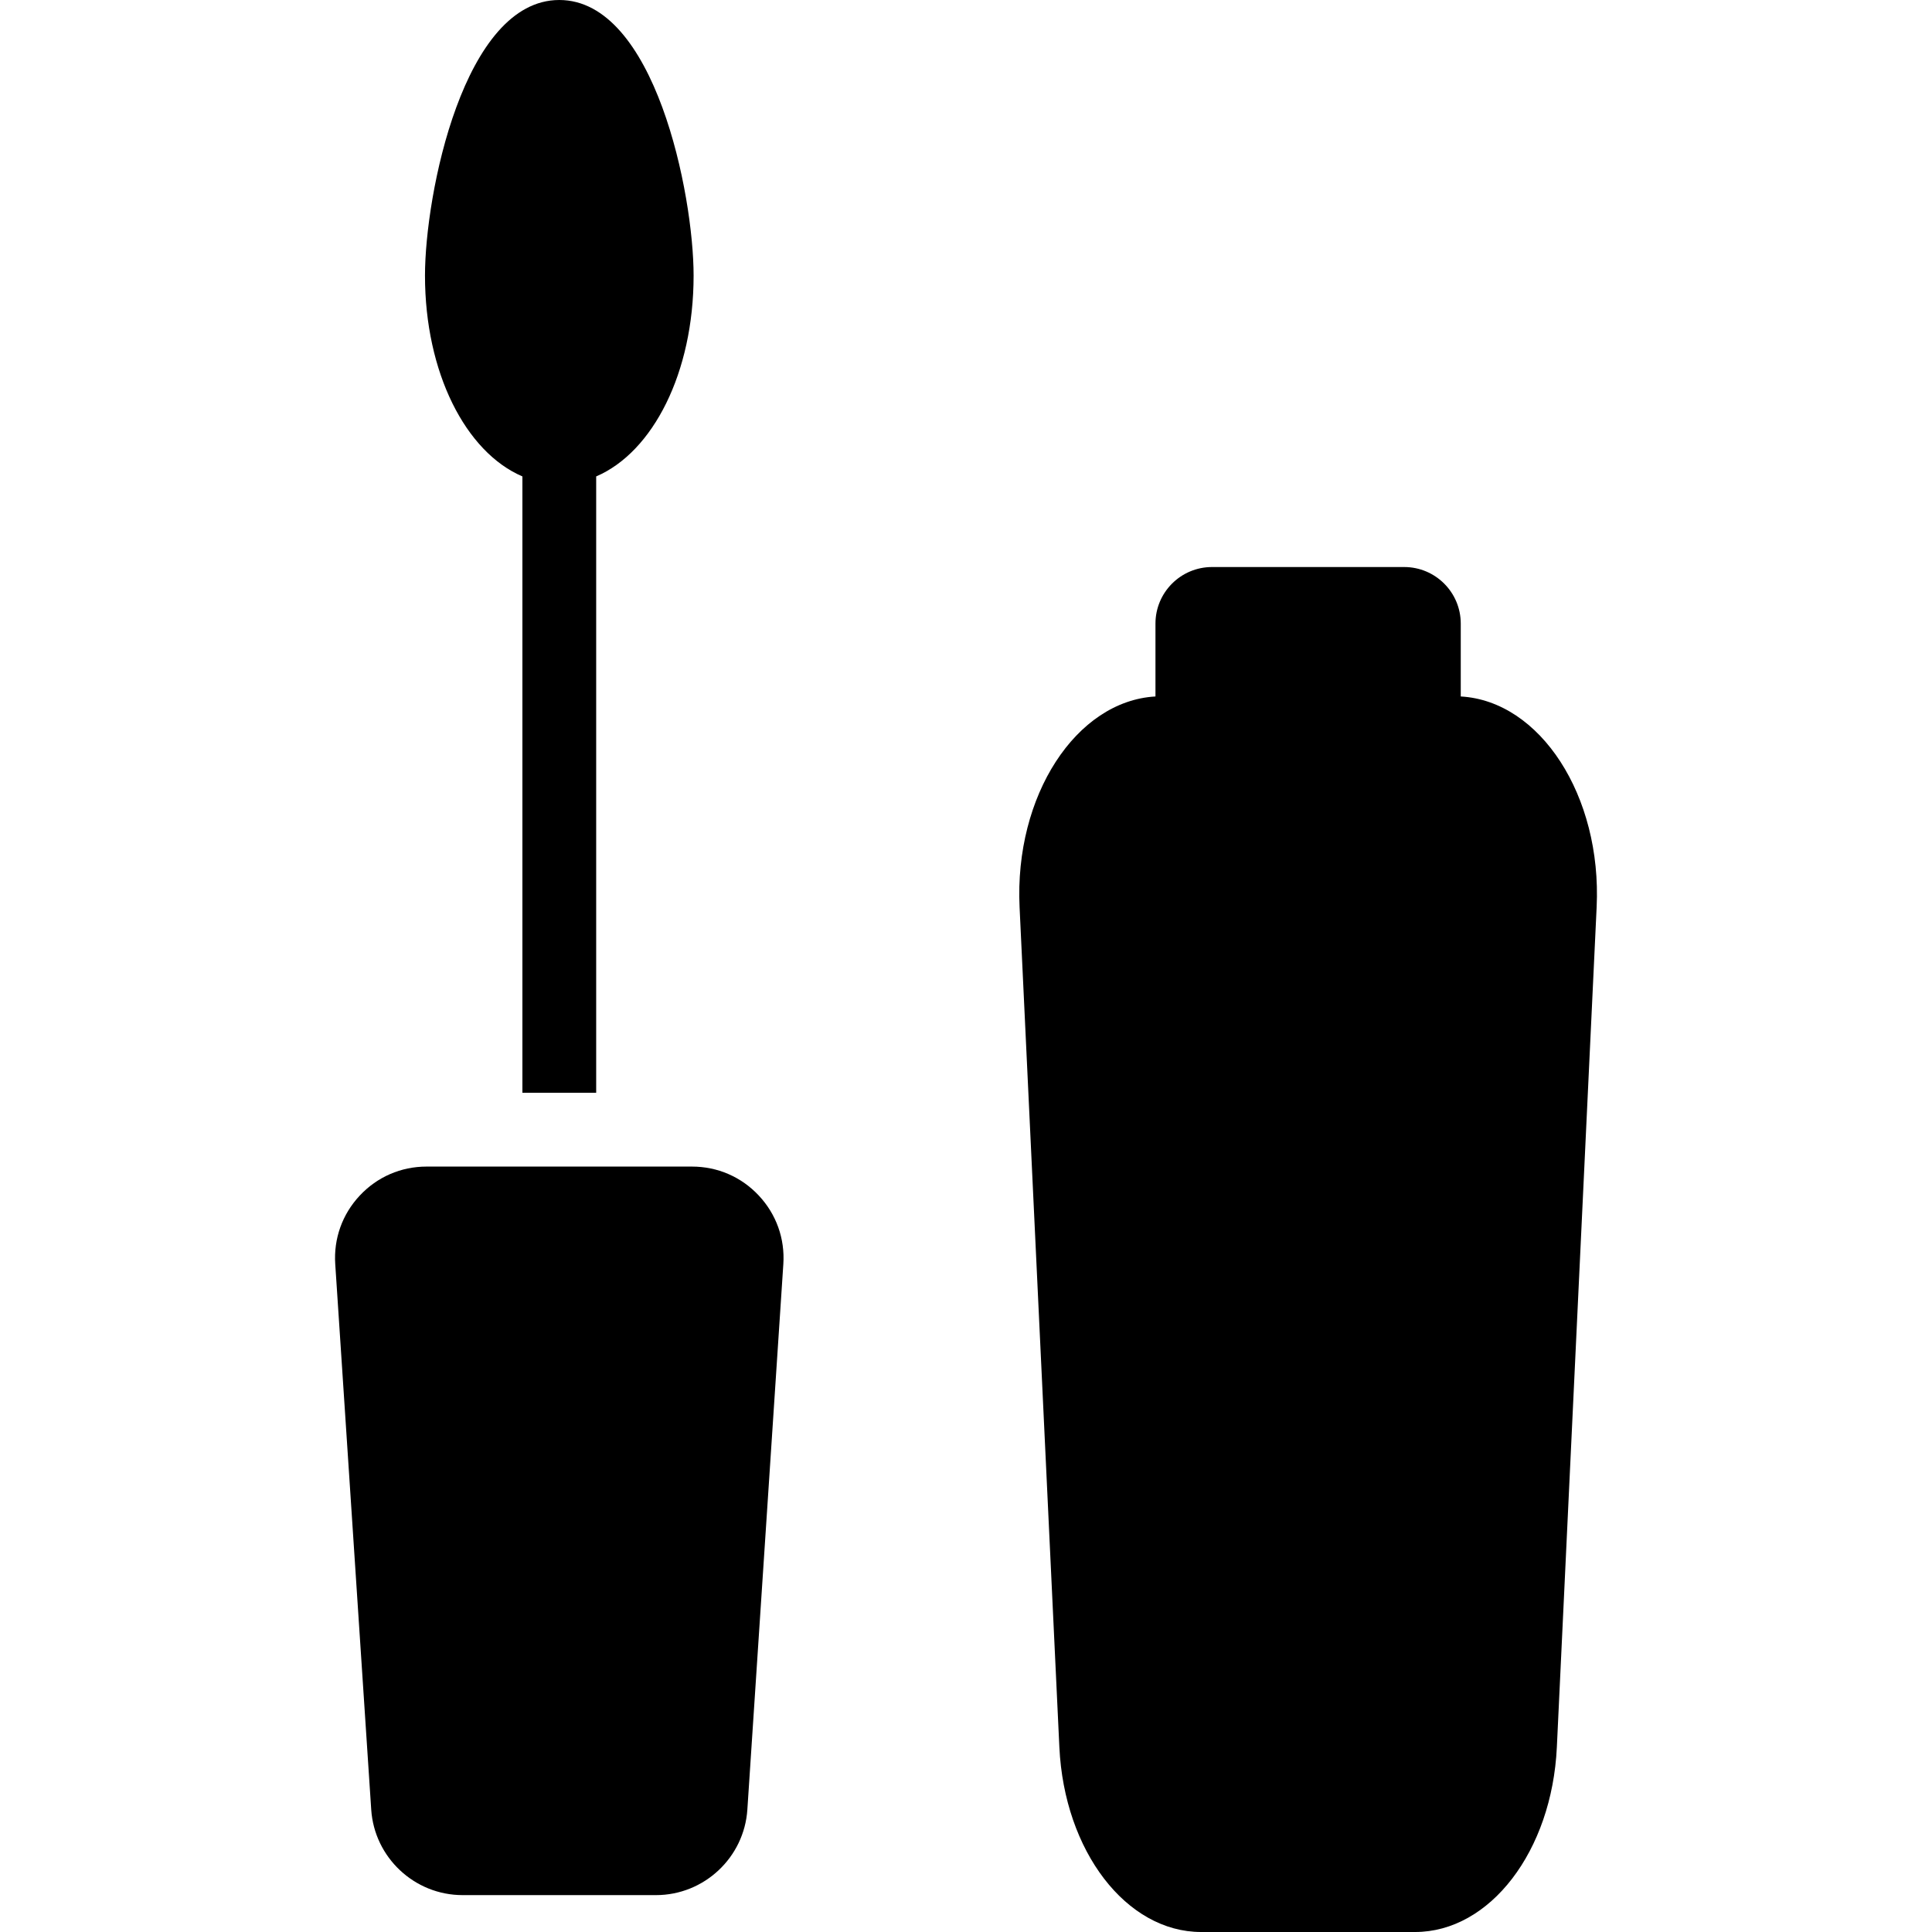 <?xml version="1.0" encoding="iso-8859-1"?>
<!-- Generator: Adobe Illustrator 17.1.0, SVG Export Plug-In . SVG Version: 6.00 Build 0)  -->
<!DOCTYPE svg PUBLIC "-//W3C//DTD SVG 1.1//EN" "http://www.w3.org/Graphics/SVG/1.1/DTD/svg11.dtd">
<svg version="1.1" id="Capa_1" xmlns="http://www.w3.org/2000/svg" xmlns:xlink="http://www.w3.org/1999/xlink" x="0px" y="0px"
	 viewBox="0 0 209.5 209.5" style="enable-background:new 0 0 209.5 209.5;" xml:space="preserve">
<path d="M46.259,126.5h28.777c2.776,0,5.35,1.116,7.247,3.143s2.842,4.668,2.659,7.438l-3.901,59.145
	c-0.343,5.201-4.694,9.274-9.906,9.274H50.16c-5.212,0-9.563-4.074-9.906-9.274l-3.901-59.145c-0.183-2.77,0.762-5.412,2.659-7.438
	C40.909,127.616,43.483,126.5,46.259,126.5z M56.648,51.662V118.5h8V51.662c6.161-2.638,10.564-11.26,10.564-21.779
	C75.212,21.089,71.021,0,60.648,0S46.084,21.089,46.084,29.883C46.084,40.402,50.487,49.024,56.648,51.662z M158.4,75.523v-7.9
	c0-3.389-2.747-6.136-6.136-6.136h-20.833c-3.389,0-6.136,2.747-6.136,6.136v7.9c-8.603,0.487-15.307,10.761-14.735,22.84
	l4.315,91.097c0.534,11.275,7.258,20.04,15.372,20.04h23.201c8.115,0,14.838-8.765,15.372-20.04l4.315-91.097
	C173.708,86.285,167.004,76.01,158.4,75.523z"/>
<g>
</g>
<g>
</g>
<g>
</g>
<g>
</g>
<g>
</g>
<g>
</g>
<g>
</g>
<g>
</g>
<g>
</g>
<g>
</g>
<g>
</g>
<g>
</g>
<g>
</g>
<g>
</g>
<g>
</g>
</svg>
